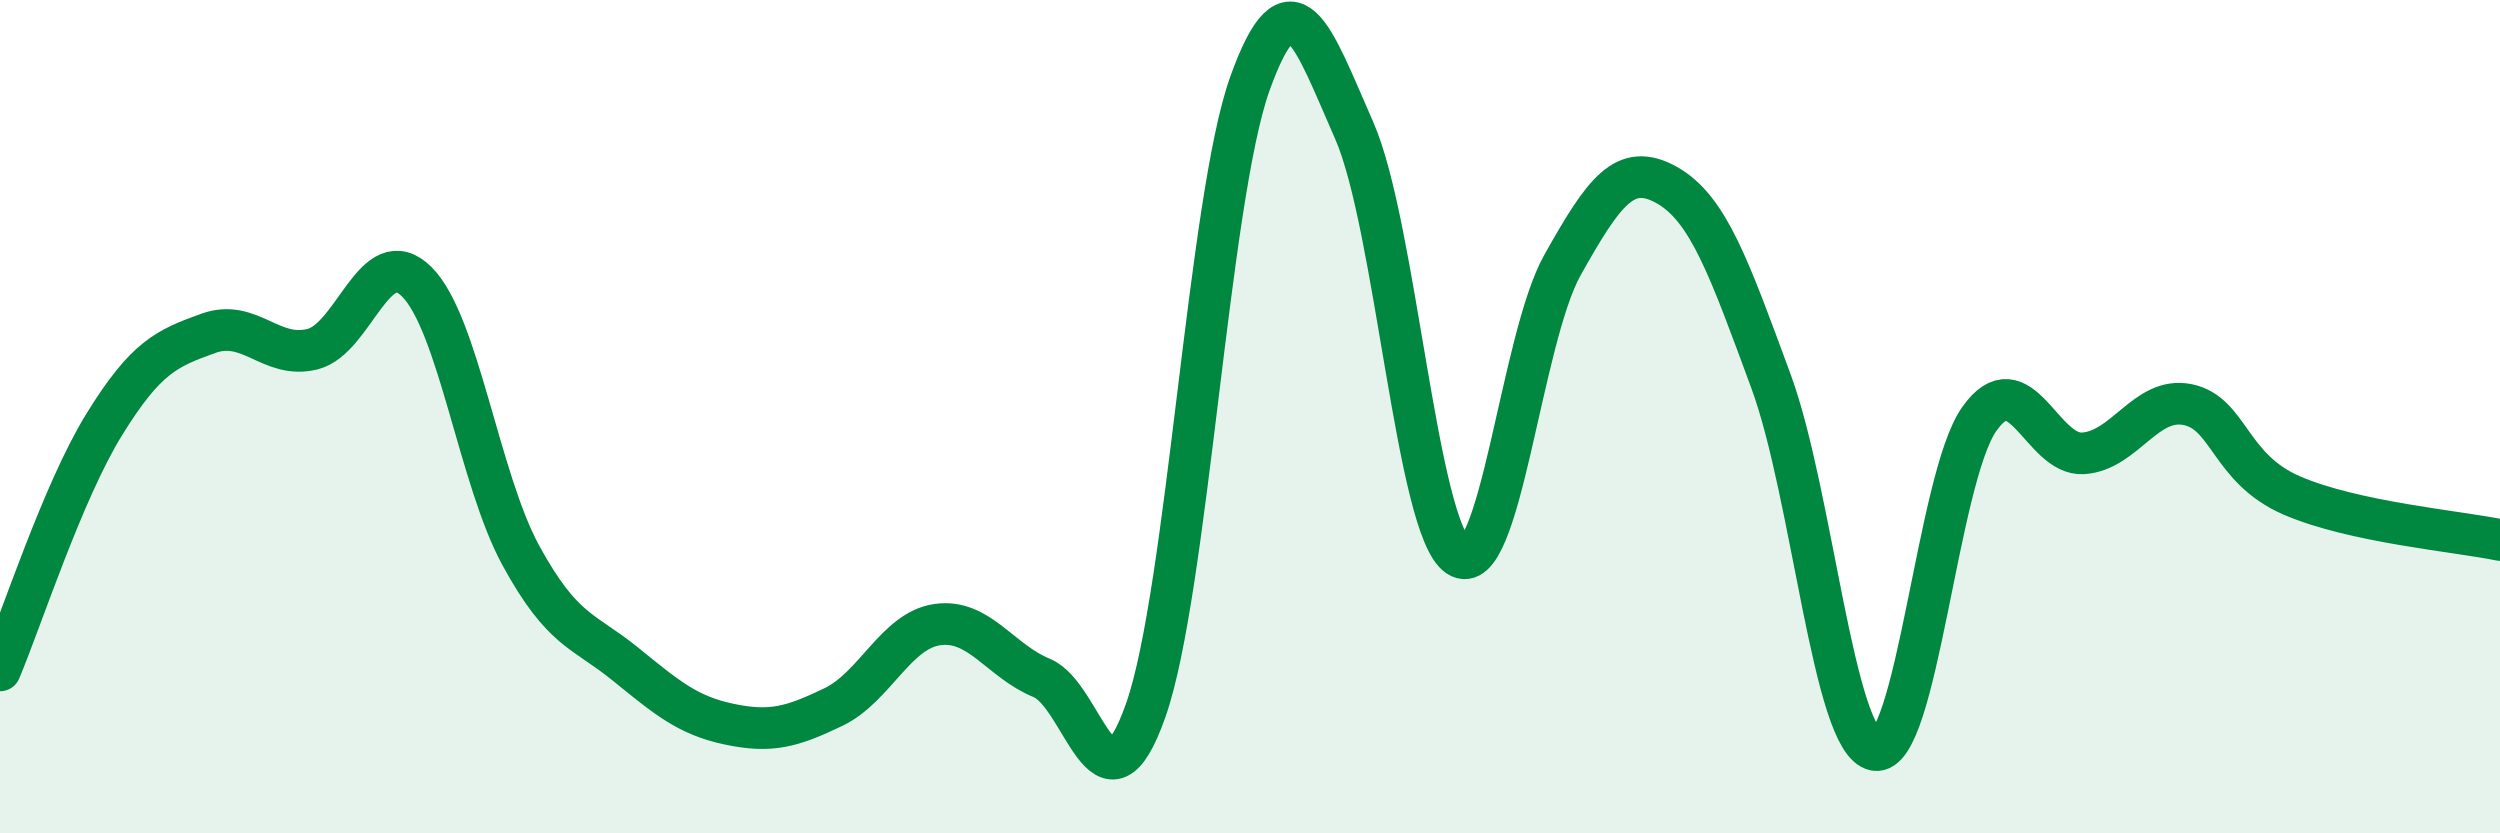 
    <svg width="60" height="20" viewBox="0 0 60 20" xmlns="http://www.w3.org/2000/svg">
      <path
        d="M 0,16.09 C 0.5,14.91 1.5,11.81 2.5,10.19 C 3.5,8.57 4,8.36 5,8 C 6,7.64 6.5,8.63 7.5,8.38 C 8.5,8.13 9,5.77 10,6.76 C 11,7.75 11.5,11.5 12.5,13.33 C 13.5,15.16 14,15.12 15,15.93 C 16,16.74 16.5,17.17 17.5,17.38 C 18.5,17.59 19,17.45 20,16.97 C 21,16.49 21.5,15.13 22.5,14.99 C 23.5,14.85 24,15.86 25,16.27 C 26,16.68 26.5,19.89 27.5,17.04 C 28.5,14.19 29,4.78 30,2 C 31,-0.78 31.5,0.86 32.5,3.13 C 33.5,5.4 34,12.7 35,13.35 C 36,14 36.5,8.14 37.5,6.36 C 38.5,4.58 39,3.88 40,4.44 C 41,5 41.5,6.43 42.5,9.14 C 43.5,11.85 44,17.82 45,18 C 46,18.18 46.5,11.48 47.5,10.06 C 48.5,8.64 49,10.95 50,10.88 C 51,10.81 51.5,9.51 52.5,9.71 C 53.5,9.91 53.5,11.24 55,11.89 C 56.5,12.54 59,12.75 60,12.96L60 20L0 20Z"
        fill="#008740"
        opacity="0.1"
        stroke-linecap="round"
        stroke-linejoin="round"
      />
      <path
        d="M 0,16.09 C 0.5,14.91 1.5,11.81 2.5,10.19 C 3.5,8.57 4,8.36 5,8 C 6,7.64 6.5,8.63 7.5,8.38 C 8.5,8.13 9,5.77 10,6.76 C 11,7.75 11.5,11.5 12.5,13.33 C 13.5,15.16 14,15.12 15,15.93 C 16,16.74 16.5,17.17 17.5,17.38 C 18.5,17.59 19,17.45 20,16.97 C 21,16.49 21.5,15.13 22.5,14.99 C 23.5,14.85 24,15.86 25,16.27 C 26,16.68 26.5,19.89 27.5,17.04 C 28.5,14.19 29,4.78 30,2 C 31,-0.78 31.5,0.86 32.5,3.13 C 33.5,5.4 34,12.7 35,13.35 C 36,14 36.5,8.14 37.5,6.36 C 38.5,4.58 39,3.88 40,4.44 C 41,5 41.5,6.43 42.5,9.14 C 43.5,11.85 44,17.82 45,18 C 46,18.18 46.5,11.48 47.5,10.06 C 48.5,8.64 49,10.95 50,10.88 C 51,10.81 51.5,9.51 52.5,9.71 C 53.5,9.91 53.5,11.24 55,11.89 C 56.5,12.54 59,12.75 60,12.96"
        stroke="#008740"
        stroke-width="1"
        fill="none"
        stroke-linecap="round"
        stroke-linejoin="round"
      />
    </svg>
  